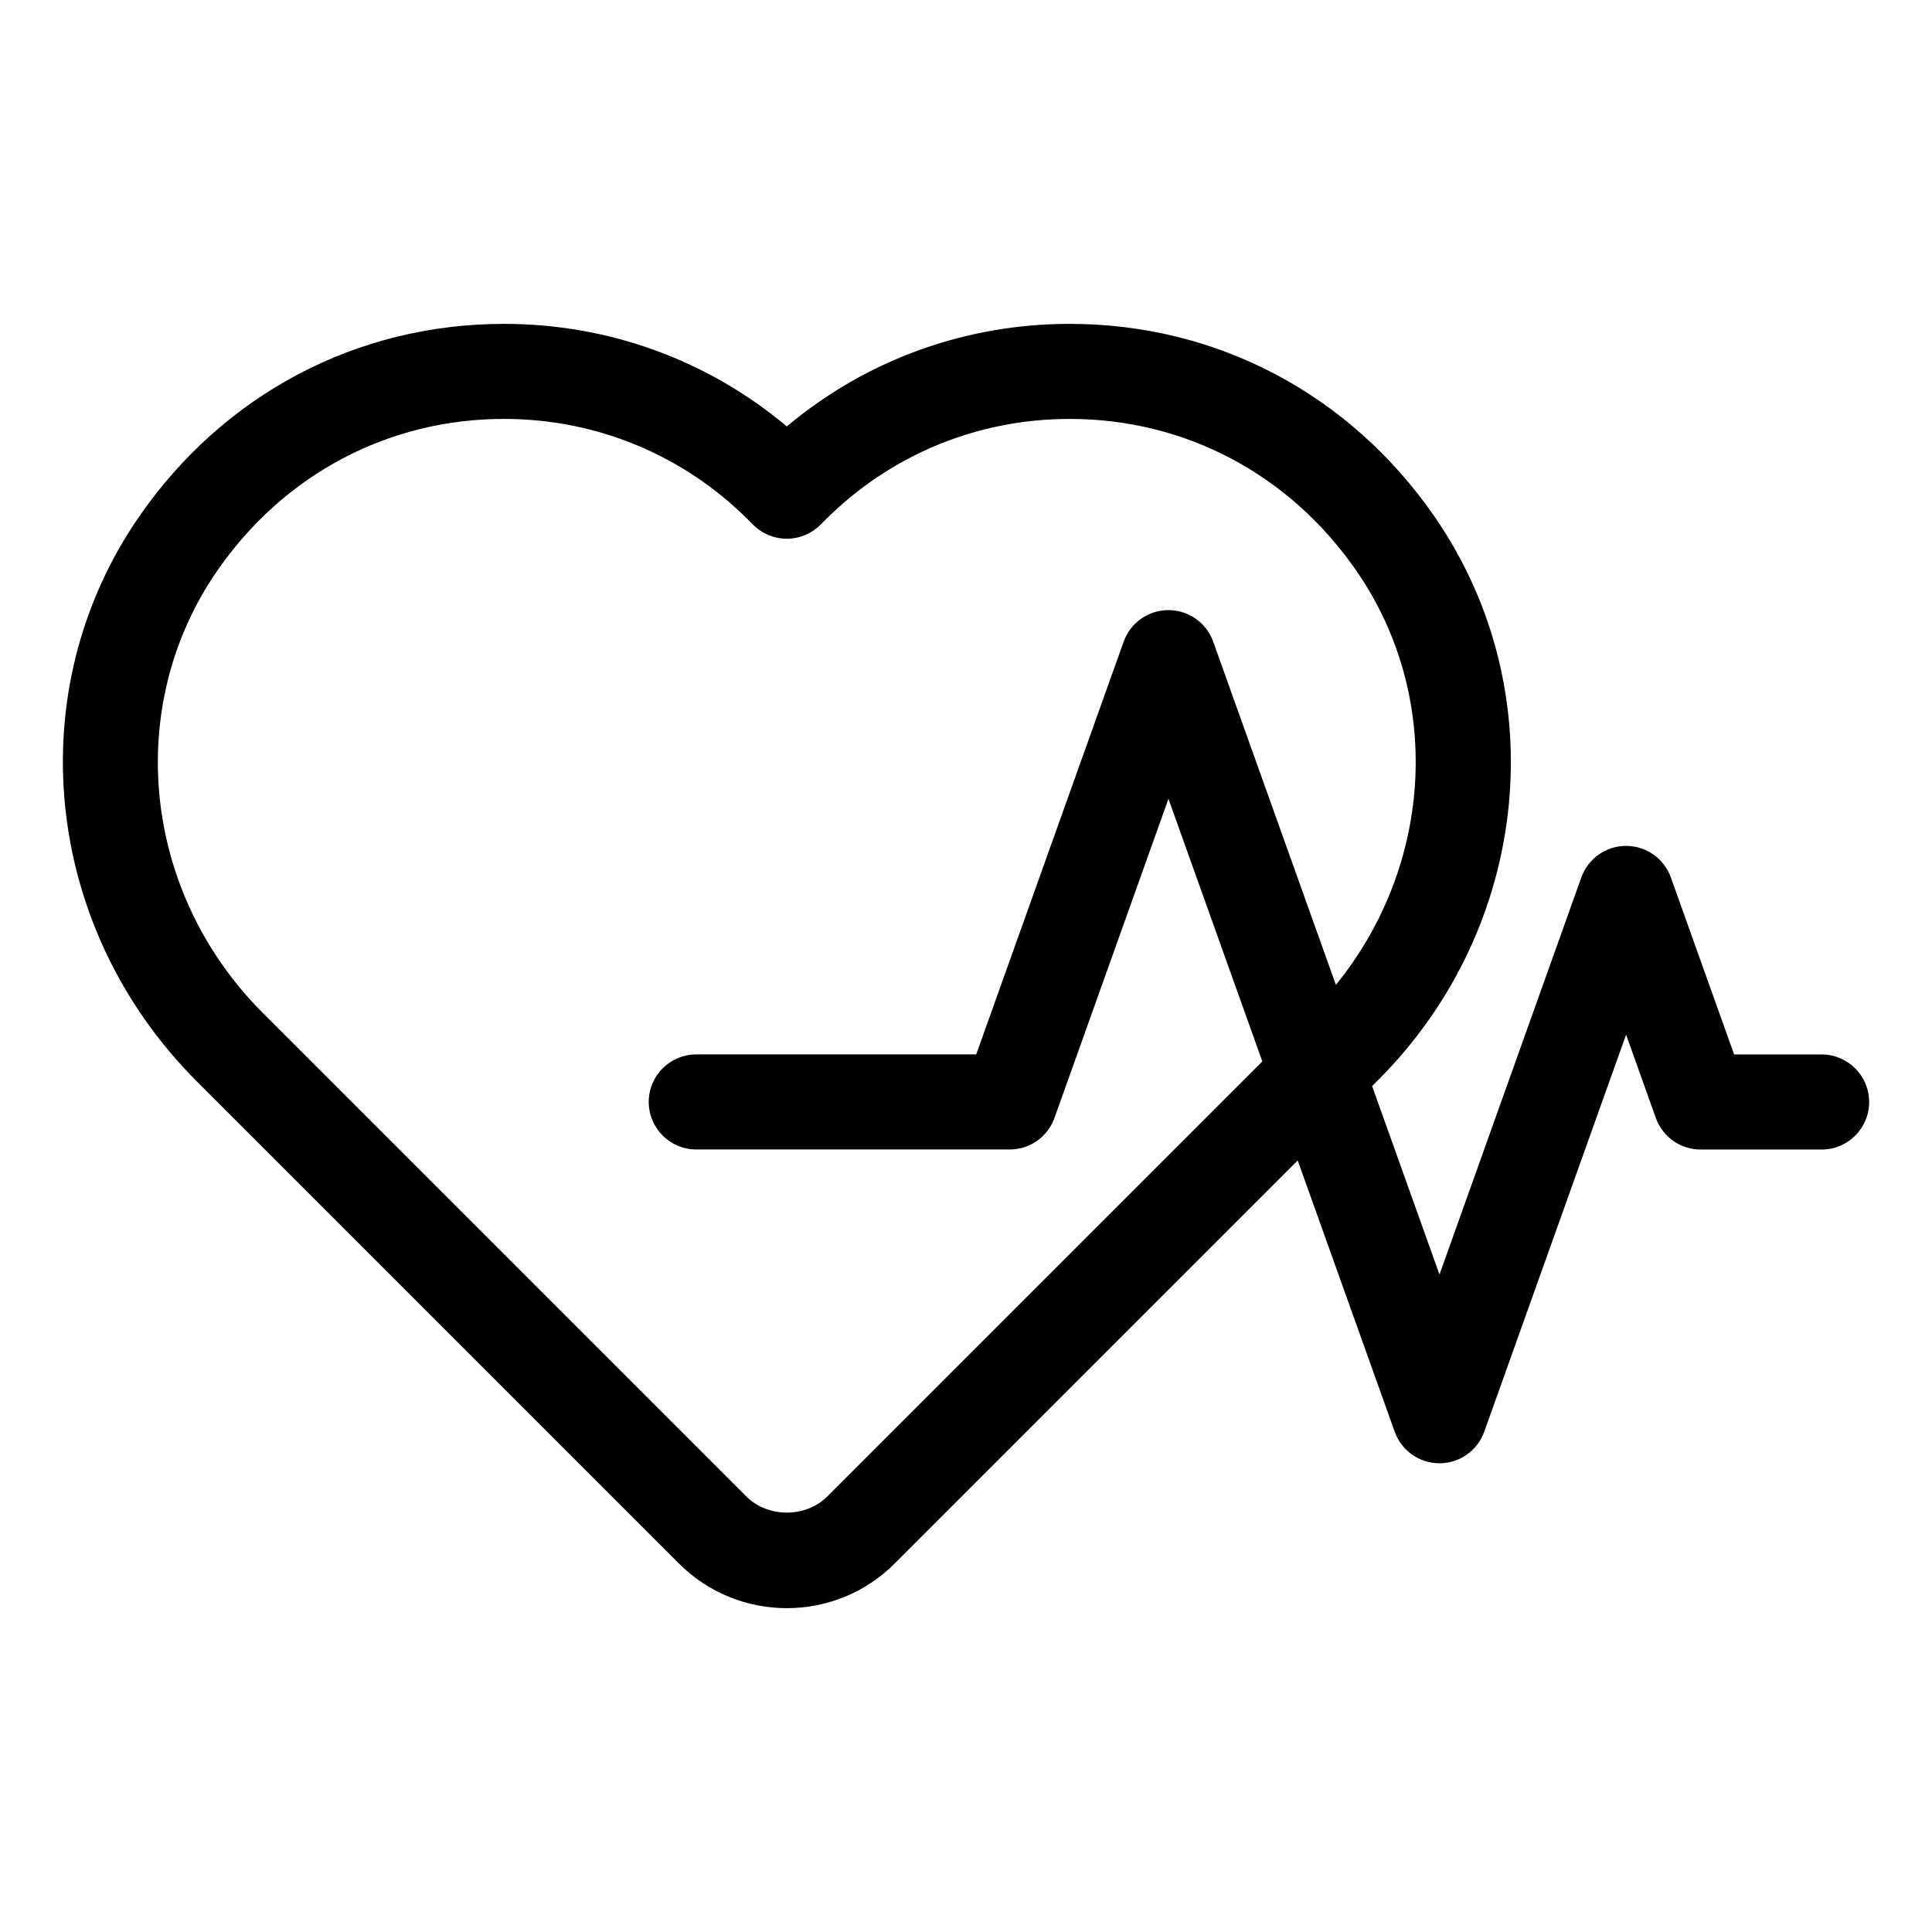 <?xml version="1.0" encoding="UTF-8"?>
<!-- Uploaded to: ICON Repo, www.svgrepo.com, Generator: ICON Repo Mixer Tools -->
<svg fill="#000000" width="800px" height="800px" version="1.1" viewBox="144 144 512 512" xmlns="http://www.w3.org/2000/svg">
 <path d="m626.75 423.44h-23.191l-16.766-46.914c-1.797-5.012-6.543-8.355-11.863-8.355-5.324 0-10.07 3.344-11.863 8.359l-37.59 105.23-17.852-49.934 1.621-1.621c40.461-40.496 46.738-103.27 14.934-149.28-22.449-32.473-57.695-51.098-96.703-51.098-27.73 0-53.98 9.586-74.961 27.18-20.984-17.598-47.23-27.18-74.957-27.18-39.008 0-74.254 18.625-96.703 51.098-31.816 46.02-25.523 108.81 15.281 149.63l127.81 127.81c7.875 7.875 18.219 11.816 28.566 11.816 10.344 0 20.695-3.938 28.566-11.816l106.83-106.83 25.703 71.891c1.797 5.012 6.543 8.355 11.863 8.355 5.324 0 10.07-3.344 11.863-8.359l37.59-105.22 7.891 22.082c1.797 5.012 6.539 8.355 11.863 8.355h32.062c6.957 0 12.594-5.637 12.594-12.594 0-6.965-5.637-12.602-12.594-12.602zm-161.24-109.4c-1.797-5.012-6.543-8.355-11.863-8.355-5.324 0-10.07 3.344-11.863 8.355l-39.078 109.39-74.191 0.004c-6.957 0-12.594 5.637-12.594 12.594s5.637 12.594 12.594 12.594l83.066 0.004c5.324 0 10.07-3.344 11.863-8.355l30.207-84.566 24.879 69.586-115.26 115.26c-5.746 5.742-15.766 5.742-21.512 0l-128.13-128.13c-31.875-31.887-36.945-81.164-12.051-117.17 17.676-25.57 45.371-40.234 75.98-40.234 24.496 0 47.523 9.531 64.82 26.832l1.219 1.223c2.363 2.363 5.559 3.695 8.898 3.699h0.016c3.336 0 6.535-1.324 8.895-3.68l1.234-1.234c17.309-17.309 40.336-26.84 64.832-26.84 30.605 0 58.301 14.664 75.98 40.234 23.043 33.324 20.367 77.992-5.426 109.75z"/>
</svg>
